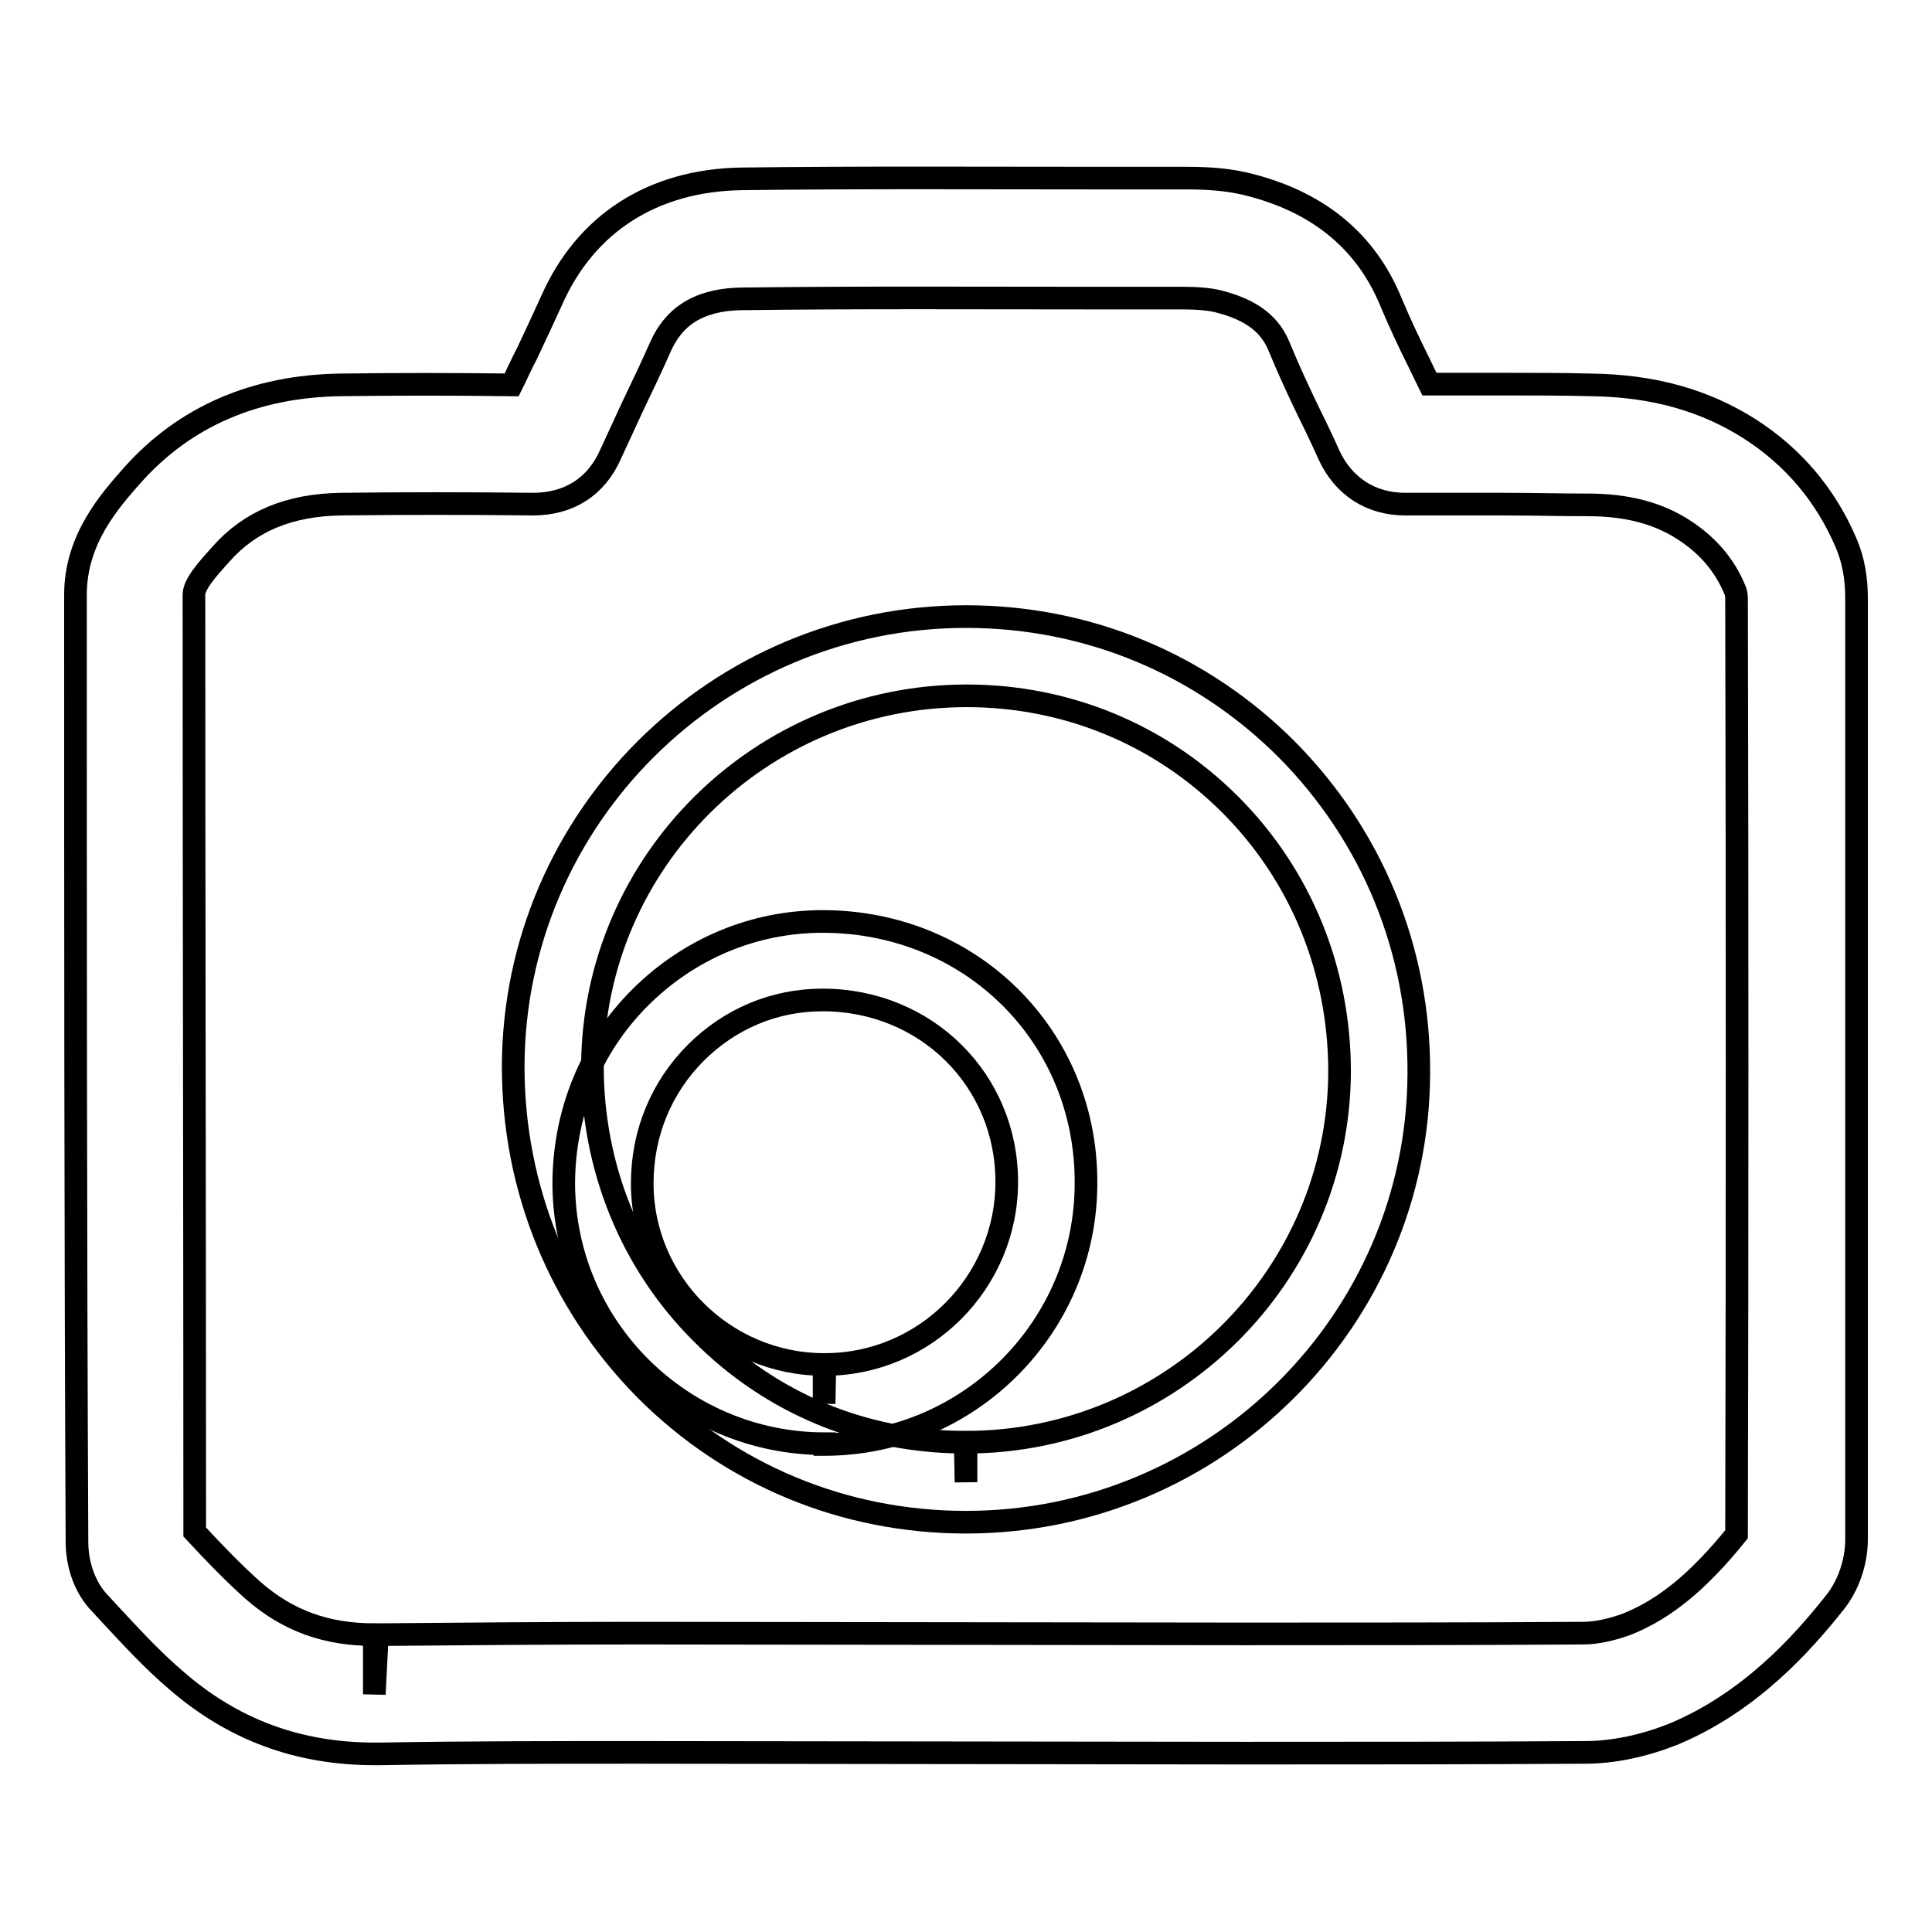 <?xml version="1.0" encoding="utf-8"?>
<!-- Svg Vector Icons : http://www.onlinewebfonts.com/icon -->
<!DOCTYPE svg PUBLIC "-//W3C//DTD SVG 1.1//EN" "http://www.w3.org/Graphics/SVG/1.1/DTD/svg11.dtd">
<svg version="1.1" xmlns="http://www.w3.org/2000/svg" xmlns:xlink="http://www.w3.org/1999/xlink" x="0px" y="0px" viewBox="0 0 256 256" enable-background="new 0 0 256 256" xml:space="preserve">
<g><g><path stroke-width="3" fill-opacity="0" stroke="#000000"  d="M49.7,232.4c-10.2,0-18.8-3.2-26.3-9.7c-3.3-2.8-6.2-6-9-9l-1.1-1.2c-2-2-3.1-5.1-3.1-8.2C10,162.6,10,120.7,10,78.8c0-7.4,4.6-12.5,7.6-15.9C24.5,55.2,33.7,51.2,45,51c7.6-0.1,15.2-0.1,22.8,0c0.7-1.4,1.3-2.8,2-4.1c1.1-2.3,2.2-4.7,3.3-7.1c4.5-10.2,13.4-15.9,25.1-16.1c15.9-0.2,31.9-0.1,47.8-0.1l11,0c2.6,0,5.8,0.1,9,1c9,2.4,15.1,7.6,18.3,15.4c1.1,2.6,2.3,5.2,3.6,7.8c0.5,1,1,2.1,1.5,3.1l10.1,0c3.8,0,7.5,0,11.3,0.1c8.2,0.1,15,2,21,5.8c5.8,3.7,10.1,8.8,12.8,15.1c1,2.3,1.4,4.8,1.4,7.3c0,41.6,0,83.2,0,124.8c0,3-1.1,6.2-3,8.5c-4.3,5.4-11.2,13.1-21.3,17.3c-3.8,1.5-7.8,2.4-11.7,2.4c-15.1,0.1-30.1,0.1-45.2,0.1l-80.1-0.1c-11.5,0-22.9,0-34.4,0.2L49.7,232.4z M25.8,203c2.6,2.8,5.2,5.5,7.8,7.8c4.6,4,9.7,5.8,16,5.8v7.9l0.4-7.9c11.5-0.1,23.1-0.2,34.6-0.2l80.1,0.1c15,0,30.1,0,45.1-0.1c1.8,0,3.9-0.5,5.8-1.2c5-2,9.5-5.7,14.5-11.9c0.1-41.3,0.1-82.7,0-124c0-0.5-0.1-0.9-0.2-1.1c-1.4-3.4-3.7-6-6.8-8c-3.4-2.2-7.5-3.3-12.7-3.3c-3.7,0-7.4-0.1-11.1-0.1l-13.1,0c-4.6,0-8.2-2.4-10.1-6.5c-0.8-1.8-1.7-3.7-2.6-5.5c-1.4-2.9-2.7-5.7-3.9-8.6c-0.9-2.3-2.6-4.8-7.9-6.2c-1.4-0.4-3.4-0.5-4.9-0.5l-11,0c-15.8,0-31.7-0.1-47.5,0.1c-7.1,0.1-9.6,3.6-10.9,6.6c-1.1,2.5-2.3,5-3.5,7.5c-1,2.2-2,4.3-3,6.5c-1.9,4.3-5.5,6.6-10.3,6.6c-8.6-0.1-17-0.1-25.4,0c-6.9,0.1-12.1,2.3-15.9,6.6c-1.8,2-3.6,4-3.6,5.4C25.7,120.2,25.8,161.6,25.8,203z"/><path stroke-width="3" fill-opacity="0" stroke="#000000"  d="M109.3,191.3c-19,0-34.5-15.4-34.6-34.4c0-9.3,3.5-18.1,10.1-24.7c6.5-6.5,15.1-10.1,24.2-10.1c19.6,0,34.9,15.1,34.9,34.5c0.1,19.1-15.4,34.7-34.5,34.8H109.3L109.3,191.3z M109,132.5c-6.4,0-12.3,2.5-16.8,7c-4.6,4.6-7.1,10.7-7.1,17.3c0,13.2,10.9,24,24.1,24v5.2l0.1-5.2c13.3,0,24.1-10.9,24.1-24.2C133.4,143.1,122.7,132.5,109,132.5z"/><path stroke-width="3" fill-opacity="0" stroke="#000000"  d="M128,201.7C128,201.7,128,201.7,128,201.7L128,201.7c-16.2,0-31.3-6.3-42.6-17.7C74.2,172.6,68,157.5,68,141.3c0.1-32.9,27-59.6,60-59.6c16.2,0,31.2,6.3,42.5,17.6c11.3,11.4,17.6,26.6,17.5,42.9C187.9,175,161,201.7,128,201.7z M128.1,92.2c-27.3,0-49.5,22-49.6,49.1c0,13.4,5.1,26,14.4,35.3c9.3,9.4,21.7,14.5,35,14.5l0.1,5.3v-5.3c27.2,0,49.4-22,49.5-49.1c0-13.4-5.1-26-14.5-35.4C153.7,97.3,141.3,92.2,128.1,92.2z"/></g></g>
</svg>